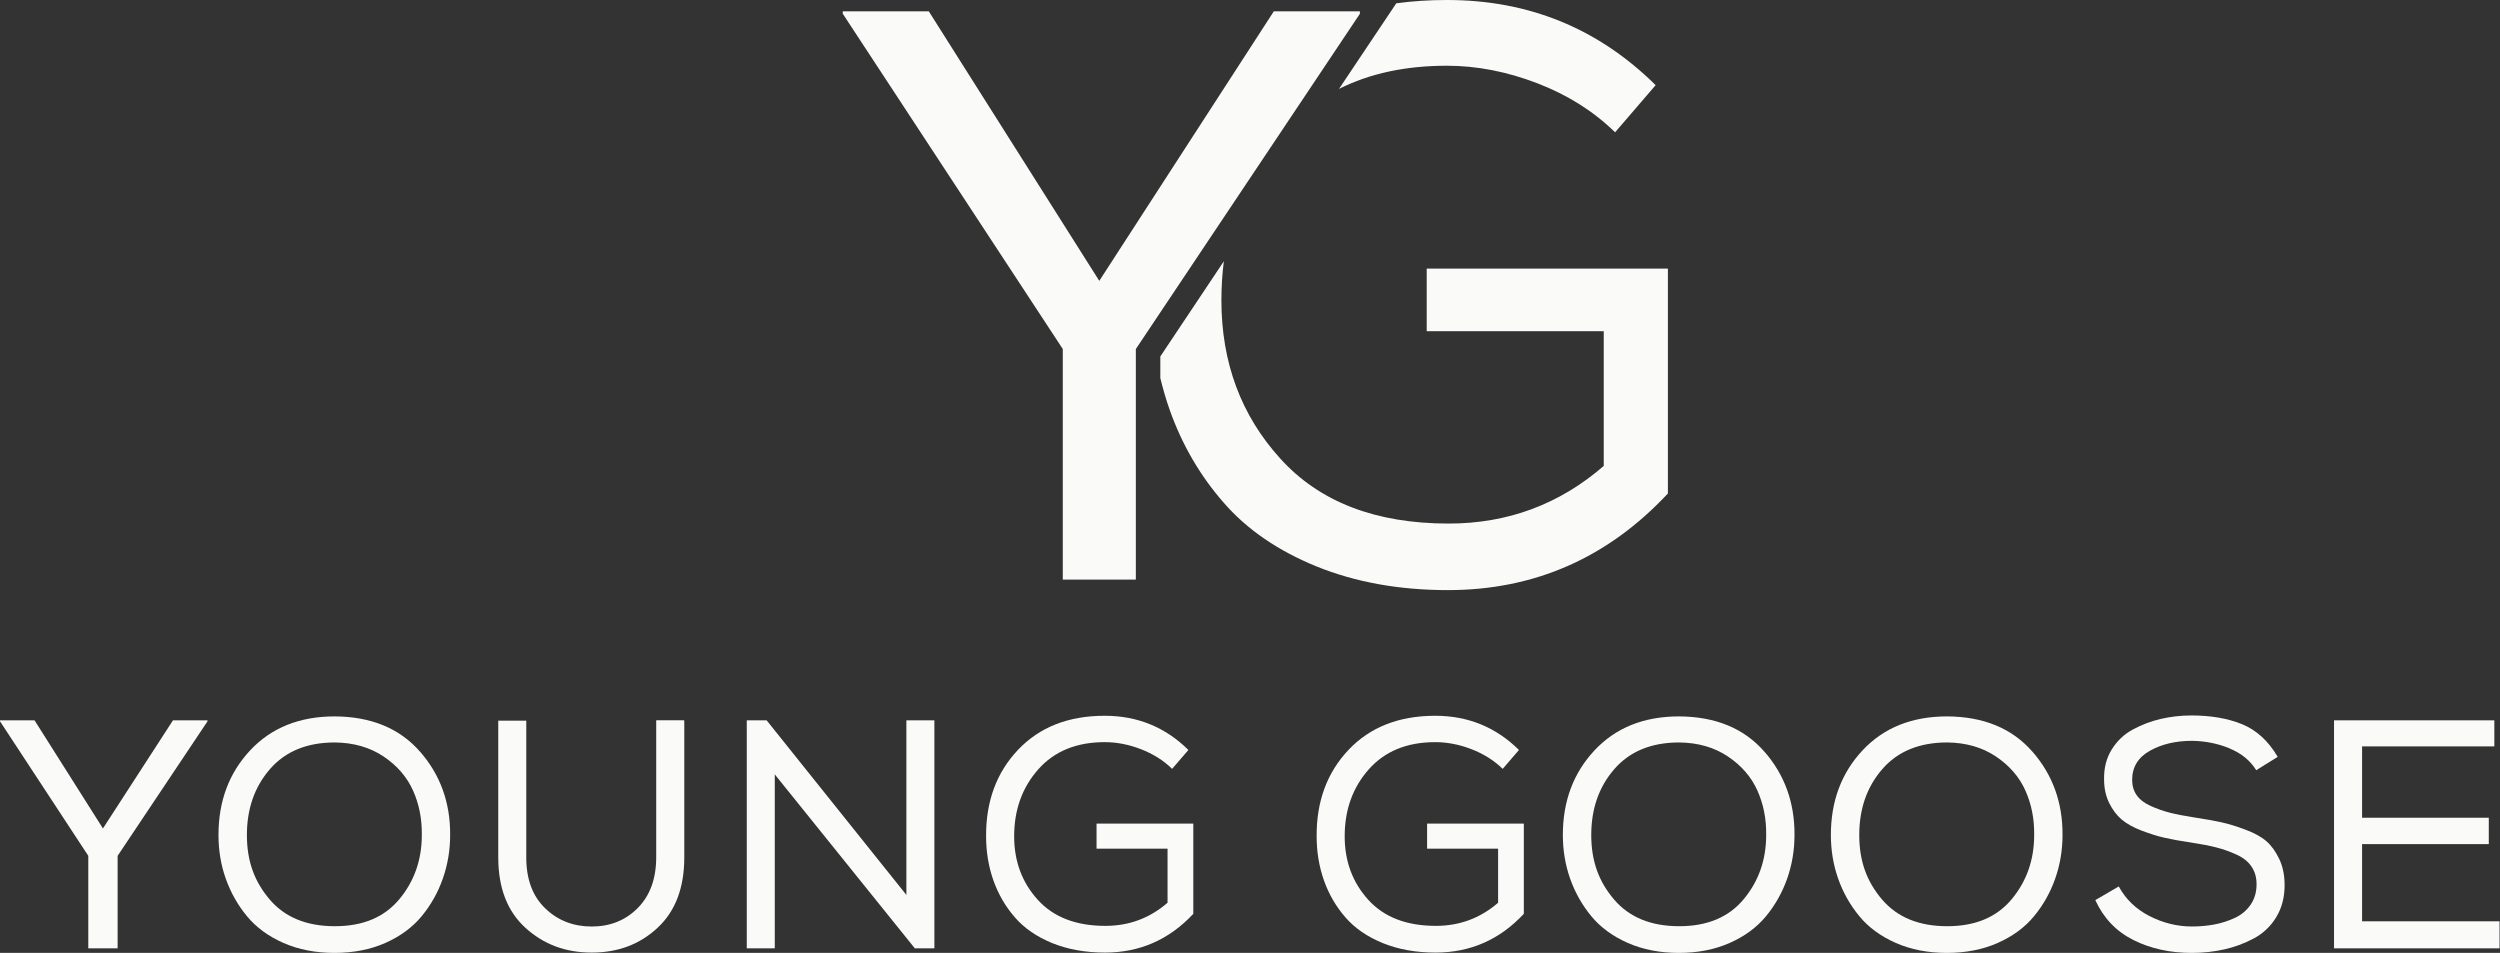 <svg xmlns="http://www.w3.org/2000/svg" fill="none" viewBox="0 0 2537 967" height="967" width="2537">
<rect x="0" y="0" width="2537" height="967" fill="#333333" stroke="none"/>
<path fill="#FAFAF9" d="M0 731.981V730.992H35.055L104.464 840.72L175.532 730.992H210.588V731.981L119.361 868.502V962.377H89.6V868.502L0 731.981Z"></path>
<path fill="#FAFAF9" d="M426.215 762.696C446.821 786.269 457.028 814.498 456.805 847.32C456.805 862.759 454.317 877.527 449.373 891.626C444.429 905.725 437.252 918.452 427.874 929.807C418.496 941.163 406.216 950.19 391.001 956.92C375.785 963.651 358.593 967 339.422 967C320.252 967 302.995 963.651 287.684 956.92C272.374 950.19 260.029 941.163 250.651 929.807C241.273 918.452 234.128 905.789 229.152 891.786C224.176 877.783 221.72 862.95 221.72 847.32C221.72 812.935 232.47 784.291 253.937 761.388C275.436 738.454 304.016 727.003 339.709 727.003C376.742 727.226 405.546 739.124 426.152 762.696H426.215ZM419.134 802.217C412.978 788.438 402.994 776.923 389.214 767.672C375.435 758.422 358.975 753.669 339.805 753.446C311.608 753.446 289.662 762.441 274.032 780.399C258.402 798.358 250.556 820.654 250.556 847.352C250.556 874.051 258.275 894.72 273.681 912.806C289.088 930.892 311.129 939.919 339.805 939.919C368.481 939.919 390.044 930.764 405.259 912.487C420.474 894.21 428.065 872.488 428.065 847.352C428.289 831.053 425.322 815.997 419.134 802.217Z"></path>
<path fill="#FAFAF9" d="M694.411 731.307V870.157C694.411 900.811 685.448 924.542 667.457 941.384C649.499 958.226 627.171 966.679 600.504 966.679C573.838 966.679 551.637 958.322 533.232 941.576C514.828 924.829 505.641 901.034 505.641 870.157V731.307H534.062V870.157C534.062 892.198 540.441 909.391 553.232 921.735C566.023 934.08 581.781 940.236 600.504 940.236C619.228 940.236 634.826 933.952 647.266 921.384C659.706 908.817 665.926 891.624 665.926 869.806V730.956H694.028L694.347 731.275L694.411 731.307Z"></path>
<path fill="#FAFAF9" d="M777.98 730.992L919.796 908.183V730.992H948.217V962.377H928.376L786.241 785.856V962.377H757.82V730.992H777.98Z"></path>
<path fill="#FAFAF9" d="M1189.49 780.242C1180.69 771.662 1170.1 764.995 1157.75 760.242C1145.41 755.49 1133.19 753.129 1121.07 753.129C1092.43 753.129 1069.94 762.316 1053.64 780.721C1037.34 799.126 1029.17 821.773 1029.17 848.662C1029.17 873.989 1037.15 895.488 1053.13 913.127C1069.11 930.767 1091.98 939.57 1121.71 939.57C1145.73 939.57 1166.78 931.756 1184.83 916.094V861.23H1112.78V835.776H1210.96V927.354C1186.49 953.573 1156.64 966.683 1121.36 966.683C1101.52 966.683 1083.72 963.494 1067.96 957.114C1052.21 950.703 1039.54 942.026 1029.94 930.99C1020.34 919.985 1013.1 907.45 1008.12 893.478C1003.18 879.475 1000.69 864.547 1000.69 848.694C1000.47 813.224 1011.28 783.942 1033.1 760.912C1054.92 737.882 1084.23 726.367 1121.04 726.367C1154.31 726.367 1182.63 737.946 1205.98 761.072L1189.46 780.242H1189.49Z"></path>
<path fill="#FAFAF9" d="M1524.93 780.242C1516.12 771.662 1505.53 764.995 1493.19 760.242C1480.85 755.49 1468.63 753.129 1456.48 753.129C1427.83 753.129 1405.34 762.316 1389.04 780.721C1372.74 799.126 1364.58 821.773 1364.58 848.662C1364.58 873.989 1372.55 895.488 1388.53 913.127C1404.51 930.767 1427.38 939.57 1457.15 939.57C1481.16 939.57 1502.22 931.756 1520.27 916.094V861.23H1448.21V835.776H1546.39V927.354C1521.93 953.573 1492.07 966.683 1456.79 966.683C1436.95 966.683 1419.16 963.494 1403.4 957.114C1387.64 950.703 1374.98 942.026 1365.38 930.99C1355.77 919.985 1348.5 907.45 1343.56 893.478C1338.61 879.475 1336.13 864.547 1336.13 848.694C1335.9 813.224 1346.72 783.942 1368.53 760.912C1390.35 737.882 1419.67 726.367 1456.48 726.367C1489.74 726.367 1518.07 737.946 1541.45 761.072L1524.93 780.242Z"></path>
<path fill="#FAFAF9" d="M1790.47 762.696C1811.08 786.269 1821.25 814.498 1821.06 847.32C1821.06 862.759 1818.57 877.527 1813.63 891.626C1808.65 905.725 1801.51 918.452 1792.13 929.807C1782.75 941.163 1770.47 950.19 1755.26 956.92C1740.04 963.651 1722.88 967 1703.68 967C1684.48 967 1667.25 963.651 1651.94 956.92C1636.63 950.19 1624.29 941.163 1614.91 929.807C1605.53 918.452 1598.39 905.789 1593.41 891.786C1588.47 877.783 1585.98 862.95 1585.98 847.32C1585.98 812.935 1596.73 784.291 1618.19 761.388C1639.69 738.454 1668.27 727.003 1703.97 727.003C1741 727.226 1769.8 739.124 1790.41 762.696H1790.47ZM1783.39 802.217C1777.24 788.438 1767.25 776.923 1753.47 767.672C1739.69 758.422 1723.23 753.669 1704.06 753.446C1675.87 753.446 1653.92 762.441 1638.29 780.399C1622.63 798.358 1614.81 820.654 1614.81 847.352C1614.81 874.051 1622.53 894.72 1637.94 912.806C1653.38 930.892 1675.42 939.919 1704.06 939.919C1732.71 939.919 1754.3 930.764 1769.52 912.487C1784.73 894.21 1792.32 872.488 1792.32 847.352C1792.55 831.053 1789.58 815.997 1783.39 802.217Z"></path>
<path fill="#FAFAF9" d="M2062.46 762.696C2083.07 786.269 2093.25 814.498 2093.05 847.32C2093.05 862.759 2090.57 877.527 2085.62 891.626C2080.68 905.725 2073.5 918.452 2064.12 929.807C2054.74 941.163 2042.46 950.19 2027.25 956.92C2012.03 963.651 1994.87 967 1975.67 967C1956.47 967 1939.24 963.651 1923.93 956.92C1908.62 950.19 1896.28 941.163 1886.9 929.807C1877.52 918.452 1870.38 905.789 1865.4 891.786C1860.46 877.783 1857.97 862.95 1857.97 847.32C1857.97 812.935 1868.72 784.291 1890.19 761.388C1911.68 738.454 1940.26 727.003 1975.96 727.003C2012.99 727.226 2041.79 739.124 2062.4 762.696H2062.46ZM2055.35 802.217C2049.19 788.438 2039.21 776.923 2025.43 767.672C2011.65 758.422 1995.19 753.669 1976.02 753.446C1947.82 753.446 1925.88 762.441 1910.25 780.399C1894.59 798.358 1886.77 820.654 1886.77 847.352C1886.77 874.051 1894.49 894.72 1909.9 912.806C1925.34 930.892 1947.38 939.919 1976.02 939.919C2004.67 939.919 2026.26 930.764 2041.48 912.487C2056.69 894.21 2064.28 872.488 2064.28 847.352C2064.51 831.053 2061.54 815.997 2055.35 802.217Z"></path>
<path fill="#FAFAF9" d="M2262.88 759.57C2250.98 754.594 2238.19 752.011 2224.53 751.787C2208.01 751.787 2193.72 755.136 2181.73 761.867C2169.73 768.597 2163.71 778.454 2163.71 791.468C2163.71 797.433 2165.24 802.6 2168.33 807.002C2171.43 811.404 2176.15 815.04 2182.53 817.911C2188.94 820.782 2195.38 823.046 2201.86 824.705C2208.36 826.364 2216.56 827.959 2226.48 829.49C2237.96 831.244 2247.21 832.903 2254.26 834.466C2261.31 835.997 2269.41 838.485 2278.57 841.898C2287.72 845.311 2294.84 849.234 2299.91 853.636C2304.98 858.038 2309.32 864.067 2312.95 871.658C2316.59 879.25 2318.41 888.117 2318.41 898.261C2318.41 910.605 2315.6 921.386 2309.99 930.637C2304.37 939.887 2296.88 947.064 2287.5 952.136C2278.12 957.207 2268.17 960.939 2257.58 963.364C2246.99 965.788 2235.86 967 2224.18 967C2202.14 967 2182.43 962.662 2165.01 953.954C2147.6 945.246 2134.71 931.753 2126.32 913.444L2150.12 899.569C2157.17 912.583 2167.6 922.599 2181.38 929.648C2195.16 936.697 2209.54 940.206 2224.5 940.206C2232.22 940.206 2239.65 939.536 2246.8 938.228C2253.98 936.921 2260.9 934.688 2267.63 931.626C2274.36 928.563 2279.75 924.066 2283.83 918.229C2287.92 912.391 2289.96 905.406 2289.96 897.24C2289.96 890.414 2288.27 884.449 2284.82 879.377C2281.38 874.306 2276.27 870.223 2269.45 867.161C2262.62 864.067 2255.73 861.642 2248.78 859.888C2241.86 858.134 2233.31 856.475 2223.16 854.944C2212.61 853.413 2203.71 851.786 2196.56 850.159C2189.42 848.532 2181.63 846.076 2173.24 842.887C2164.89 839.697 2158.16 835.933 2153.08 831.659C2148.01 827.384 2143.77 821.739 2140.36 814.785C2136.94 807.863 2135.22 799.857 2135.22 790.83C2135 779.379 2137.58 769.299 2142.97 760.591C2148.36 751.883 2155.54 745.089 2164.47 740.272C2173.4 735.424 2182.88 731.851 2192.89 729.523C2202.91 727.226 2213.21 726.046 2223.8 726.046C2243.64 726.046 2260.83 729.012 2275.38 734.977C2289.92 740.942 2301.95 751.947 2311.42 768.055L2289.61 781.611C2283.64 771.915 2274.74 764.578 2262.84 759.634L2262.88 759.57Z"></path>
<path fill="#FAFAF9" d="M2368.62 730.992H2531.26V757.435H2397.04V829.843H2525.62V856.605H2397.04V934.945H2536.52V962.377H2368.58V730.992H2368.62Z"></path>
<path fill="#FAFAF9" d="M855.205 13.974V11.486H942.541L1115.55 285.008L1292.68 11.486H1380.02V13.974L1152.65 354.193V588.162H1078.52V354.193L855.269 13.974H855.205Z"></path>
<path fill="#FAFAF9" d="M1468.4 0C1450.54 0 1433.32 1.116 1416.95 3.349L1358.8 90.238C1390.03 74.481 1426.62 66.698 1468.4 66.698C1498.64 66.698 1529.14 72.663 1559.89 84.433C1590.64 96.203 1617.05 112.822 1638.99 134.257L1680.14 86.41C1621.86 28.772 1551.34 0 1468.4 0ZM1447.83 272.596V336.073H1627.48V472.817C1582.47 511.86 1529.9 531.317 1470.16 531.317C1396.03 531.317 1339 509.372 1299.22 465.353C1259.41 421.462 1239.48 367.906 1239.48 304.685C1239.48 291.033 1240.34 277.923 1241.96 265.132L1177.5 361.718V383.664C1180.24 394.828 1183.34 405.737 1187.16 416.391C1199.57 451.223 1217.66 482.482 1241.58 509.85C1265.38 537.378 1296.99 558.941 1336.28 574.921C1375.45 590.774 1419.86 598.844 1469.3 598.844C1557.21 598.844 1631.56 566.118 1692.58 500.791V272.564H1447.86L1447.83 272.596Z"></path>
</svg>
